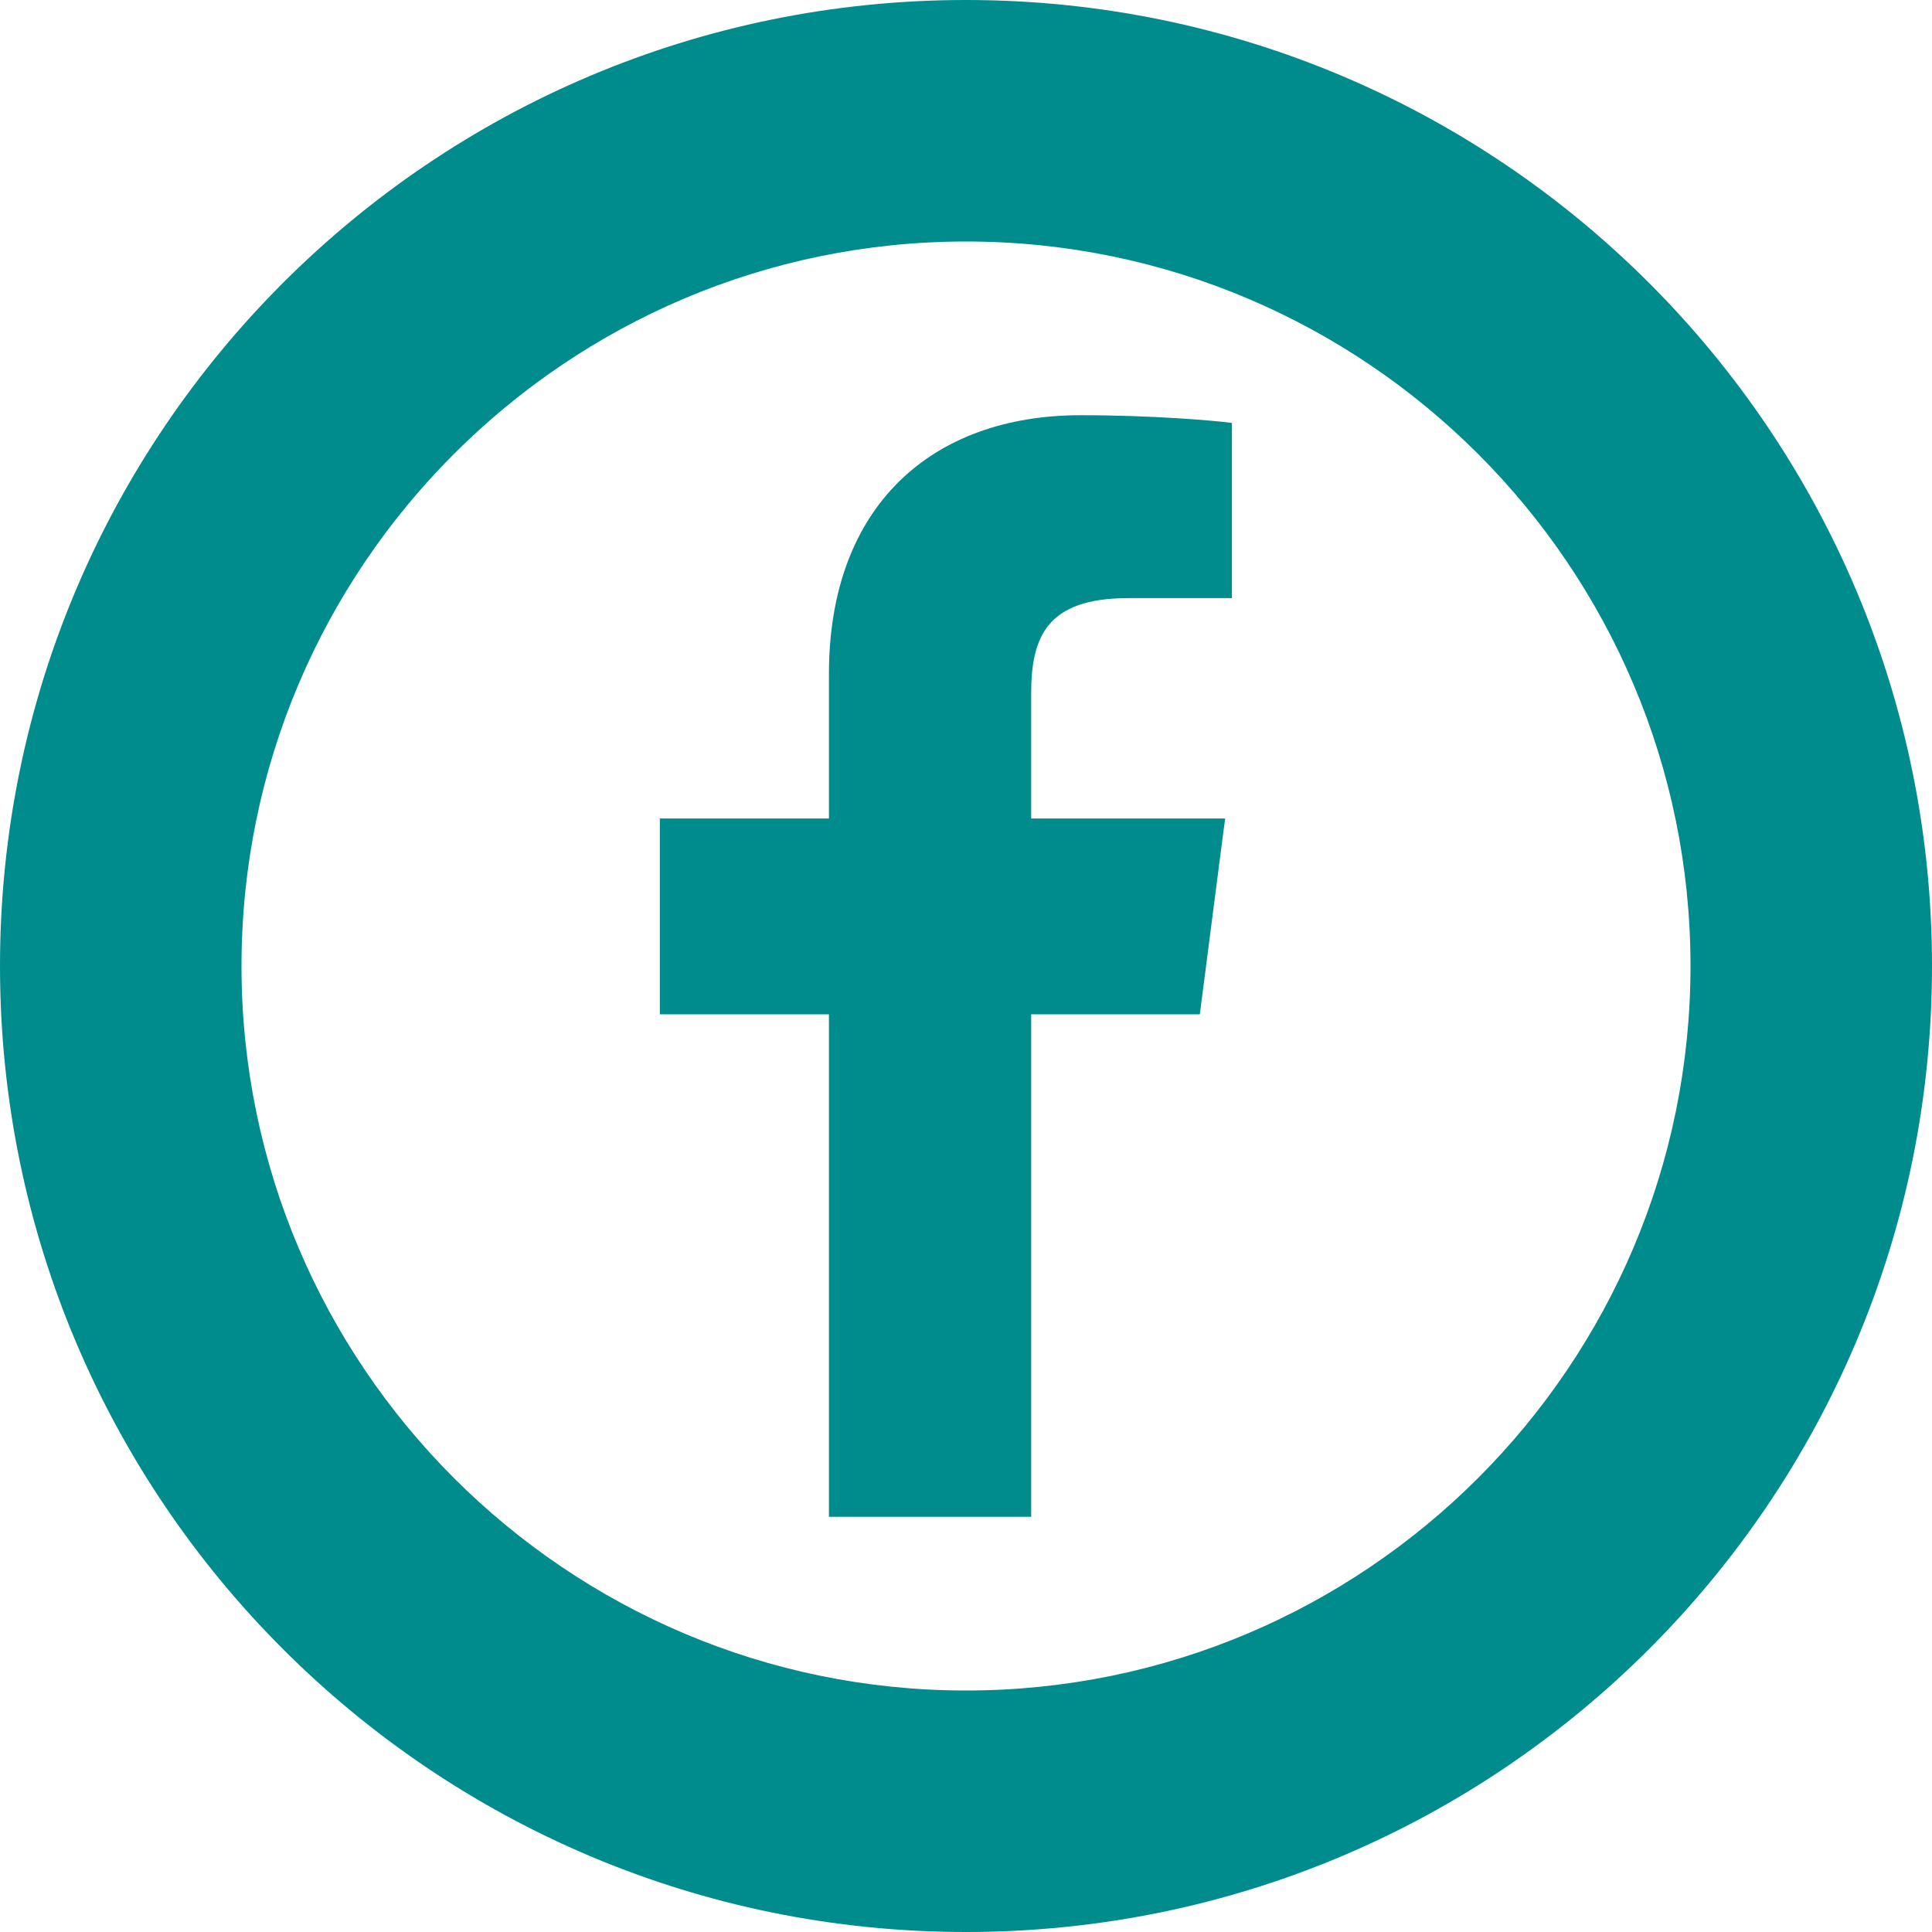 <!--?xml version="1.0" encoding="utf-8"?-->
<!-- Generator: Adobe Illustrator 18.1.1, SVG Export Plug-In . SVG Version: 6.00 Build 0)  -->

<svg version="1.1" id="_x31_0" xmlns="http://www.w3.org/2000/svg" xmlns:xlink="http://www.w3.org/1999/xlink" x="0px" y="0px" viewBox="0 0 512 512" style="width: 256px; height: 256px; opacity: 1;" xml:space="preserve">
<style type="text/css">
	.st0{fill:#374149;}
</style>
<g>
	<path class="st0" d="M256,0C114.617,0,0,114.617,0,256s114.617,256,256,256c141.386,0,256-114.617,256-256S397.386,0,256,0z
		 M256,448c-105.867,0-192-86.133-192-192S150.133,64,256,64c105.871,0,192,86.133,192,192S361.871,448,256,448z" style="fill: rgb(0, 140, 140);"></path>
	<path class="st0" d="M219.676,178.637v38.27H175.16h-0.137l0,0h-0.16v51.898h44.813v133.164h53.594V268.805h44.699l5.918-45.902
		l0.774-5.84h-0.019l0.019-0.156h-51.39v-33.133c0-15.023,4.172-25.266,25.718-25.266l27.481-0.012v-46.414
		c-4.754-0.633-21.066-2.047-40.043-2.047C246.805,110.035,219.676,134.218,219.676,178.637z" style="fill: rgb(0, 140, 140);"></path>
</g>
</svg>
